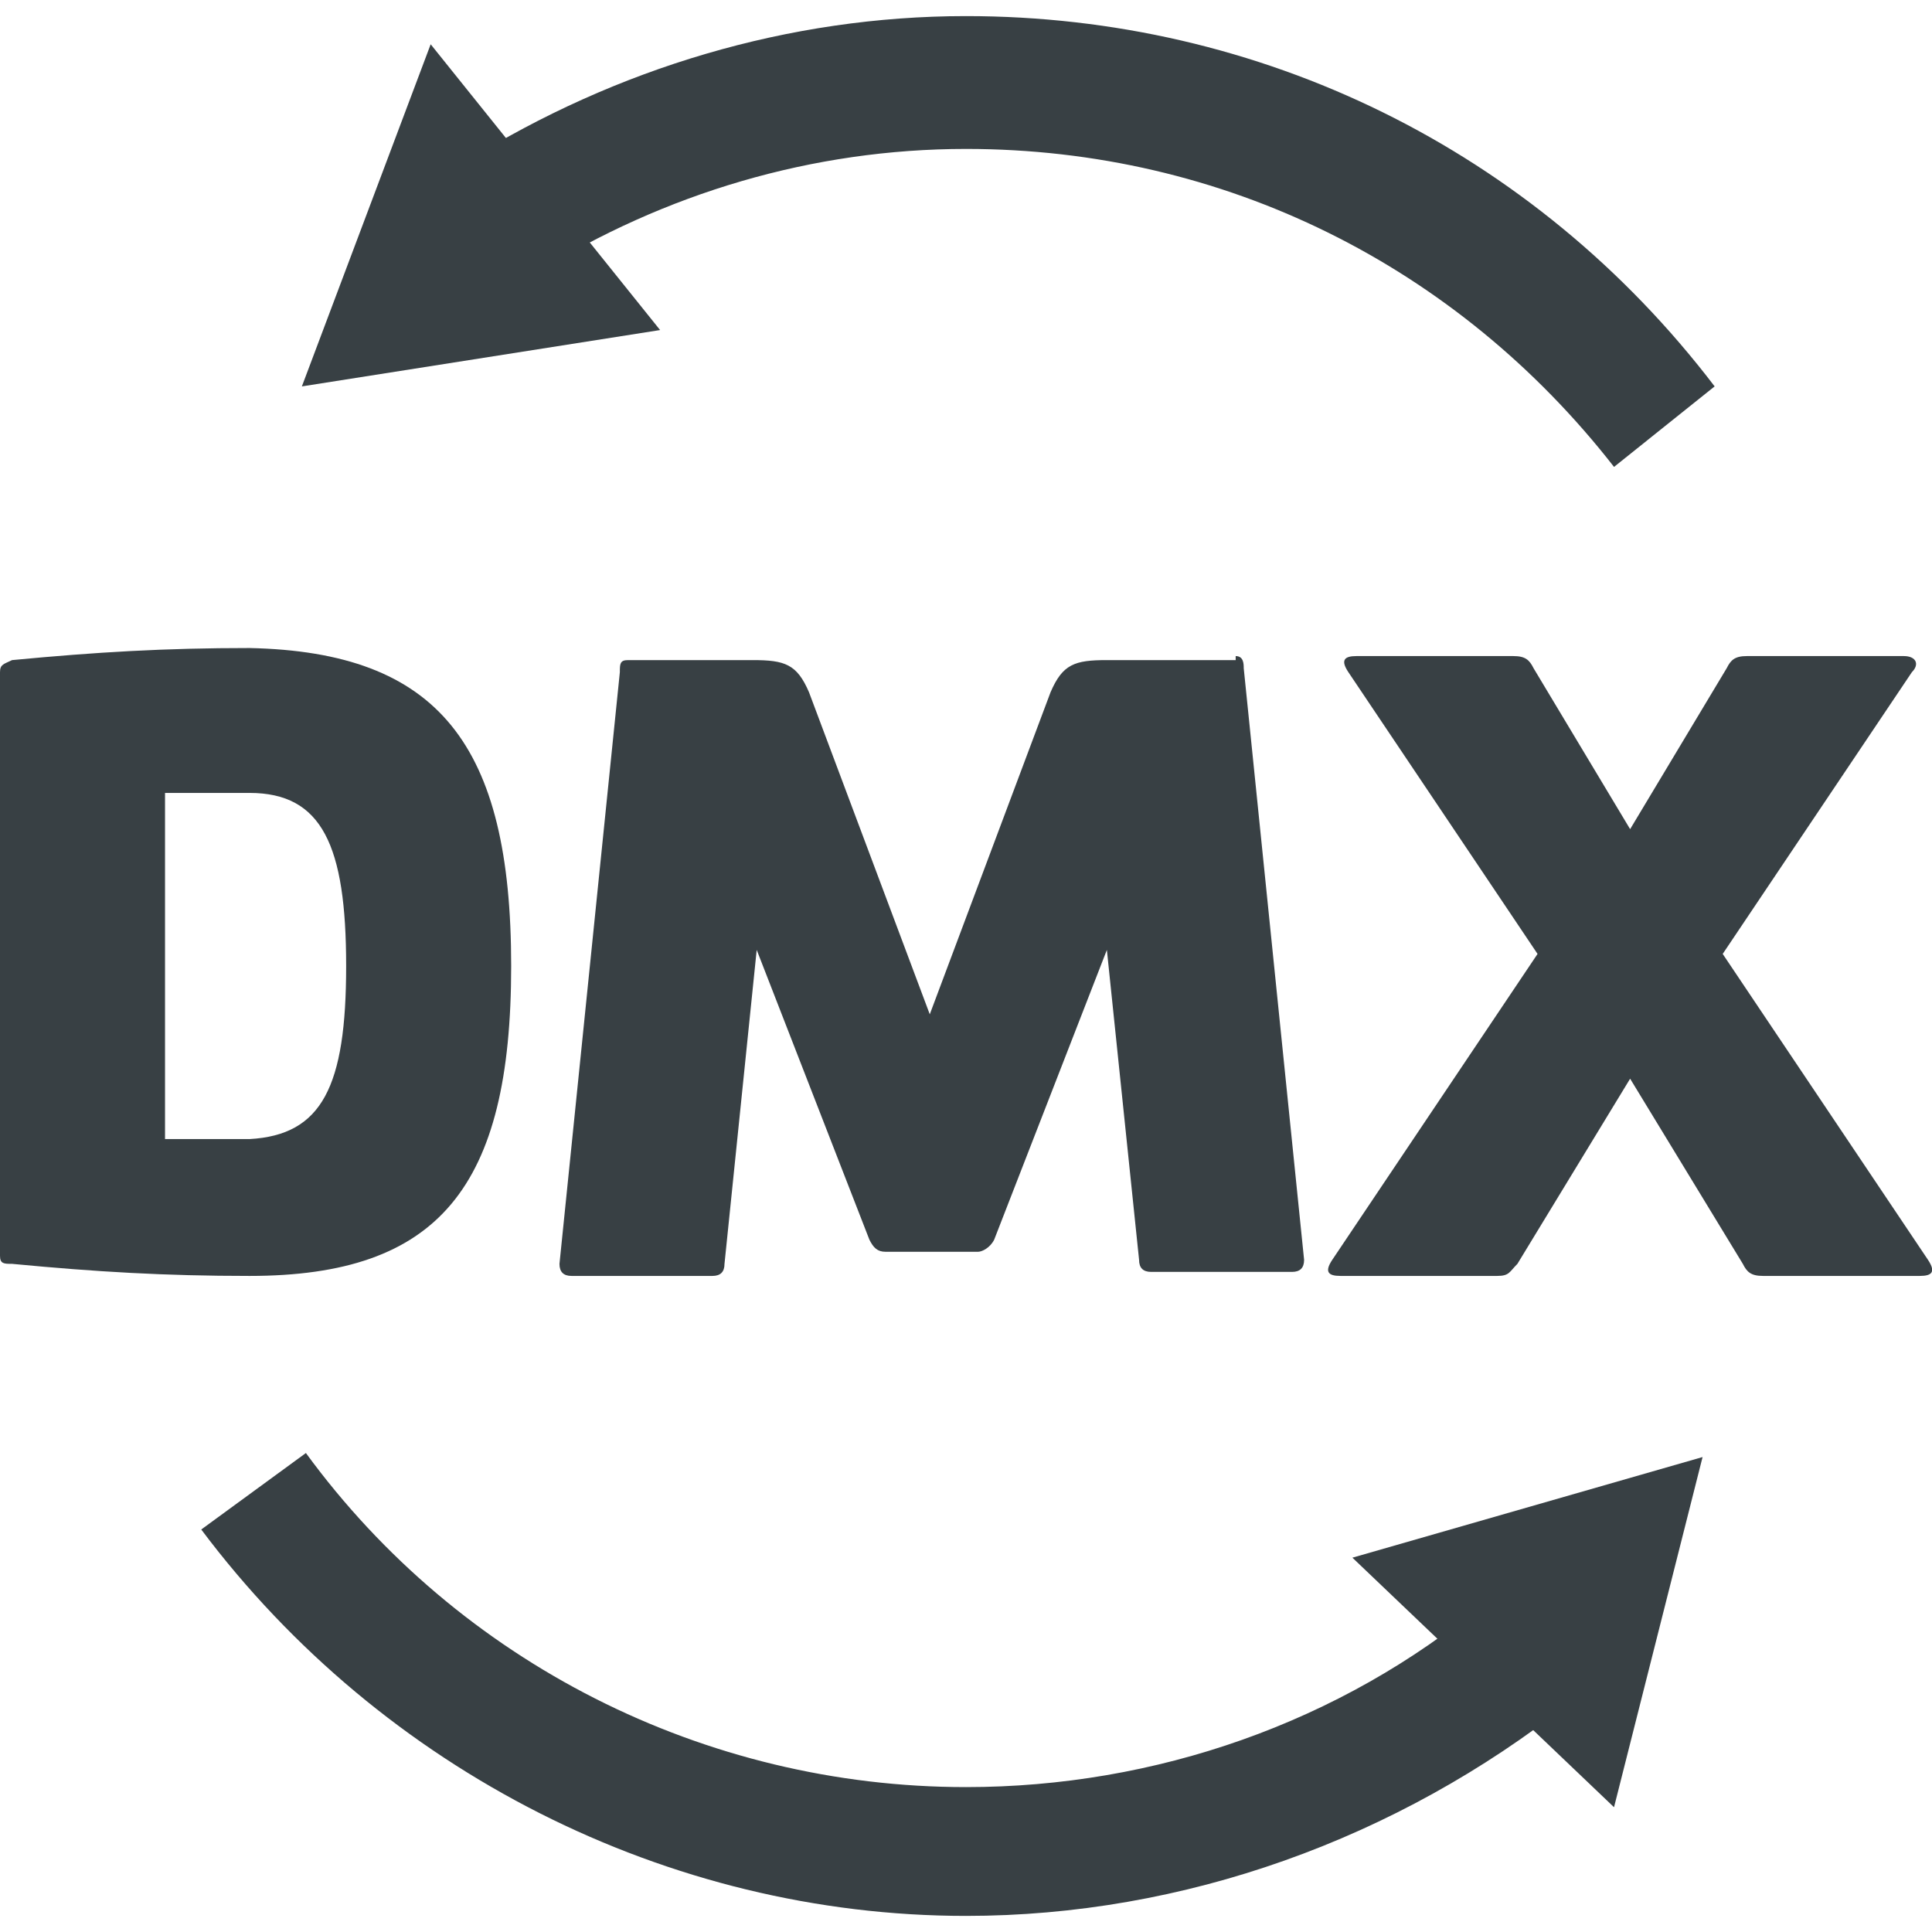 <?xml version="1.0" encoding="utf-8"?>
<!-- Generator: Adobe Illustrator 26.4.0, SVG Export Plug-In . SVG Version: 6.00 Build 0)  -->
<svg version="1.1"
	 id="svg2" xmlns:dc="http://purl.org/dc/elements/1.1/" xmlns:rdf="http://www.w3.org/1999/02/22-rdf-syntax-ns#" xmlns:cc="http://creativecommons.org/ns#" xmlns:svg="http://www.w3.org/2000/svg"
	 xmlns="http://www.w3.org/2000/svg" xmlns:xlink="http://www.w3.org/1999/xlink" x="0px" y="0px" viewBox="0 0 48 48"
	 style="enable-background:new 0 0 48 48;" xml:space="preserve">
<style type="text/css">
	.st0{fill:#384044;}
</style>
<g>
	<g>
		<path class="st0" d="M12.7,24c0,5.5-1.8,7.7-6.5,7.7c-2.1,0-3.8-0.1-5.9-0.3c-0.2,0-0.3,0-0.3-0.2V16.7c0-0.2,0.1-0.2,0.3-0.3
			c2.1-0.2,3.8-0.3,5.9-0.3C10.9,16.2,12.7,18.5,12.7,24z M4.1,19.8v8.5h2.1C8,28.2,8.6,27,8.6,24c0-3-0.6-4.3-2.4-4.3H4.1z"/>
	</g>
	<g>
		<path class="st0" d="M30.7,16.3c0.2,0,0.2,0.2,0.2,0.3l1.5,14.7c0,0.2-0.1,0.3-0.3,0.3h-3.5c-0.2,0-0.3-0.1-0.3-0.3l-0.8-7.7
			l-2.8,7.2c-0.1,0.2-0.3,0.3-0.4,0.3h-2.3c-0.2,0-0.3-0.1-0.4-0.3l-2.8-7.2L18,31.4c0,0.2-0.1,0.3-0.3,0.3h-3.5
			c-0.2,0-0.3-0.1-0.3-0.3l1.5-14.7c0-0.2,0-0.3,0.2-0.3h3.1c0.8,0,1.1,0.1,1.4,0.8l3,8l3-8c0.3-0.7,0.6-0.8,1.4-0.8H30.7z"/>
	</g>
	<g>
		<path class="st0" d="M47.3,16.3c0.3,0,0.4,0.2,0.2,0.4l-4.7,7l5.1,7.6c0.2,0.3,0.1,0.4-0.2,0.4h-3.9c-0.3,0-0.4-0.1-0.5-0.3
			l-2.8-4.6l-2.8,4.6c-0.2,0.2-0.2,0.3-0.5,0.3h-3.9c-0.3,0-0.4-0.1-0.2-0.4l5.1-7.6l-4.7-7c-0.2-0.3-0.1-0.4,0.2-0.4h3.9
			c0.3,0,0.4,0.1,0.5,0.3l2.4,4l2.4-4c0.1-0.2,0.2-0.3,0.5-0.3H47.3z"/>
	</g>
</g>
<g>
	<g>
		<path class="st0" d="M24,47.6C16.6,47.6,9.5,44,5,38l2.6-1.9c3.8,5.2,9.9,8.3,16.4,8.3c4.7,0,9.3-1.6,12.9-4.6l2.1,2.5
			C34.7,45.7,29.4,47.6,24,47.6z"/>
	</g>
	<g>
		<g>
			<polygon class="st0" points="33.6,38.7 42.3,36.2 40.1,44.9 			"/>
		</g>
	</g>
</g>
<g>
	<g>
		<path class="st0" d="M40.1,11.6c-3.9-5-9.7-7.9-16.1-7.9c-3.8,0-7.5,1.1-10.7,3.1L11.6,4c3.7-2.3,8-3.6,12.4-3.6
			c7.3,0,14.1,3.3,18.6,9.2L40.1,11.6z"/>
	</g>
	<g>
		<g>
			<polygon class="st0" points="16.4,8.2 7.5,9.6 10.7,1.1 			"/>
		</g>
	</g>
</g>
</svg>
